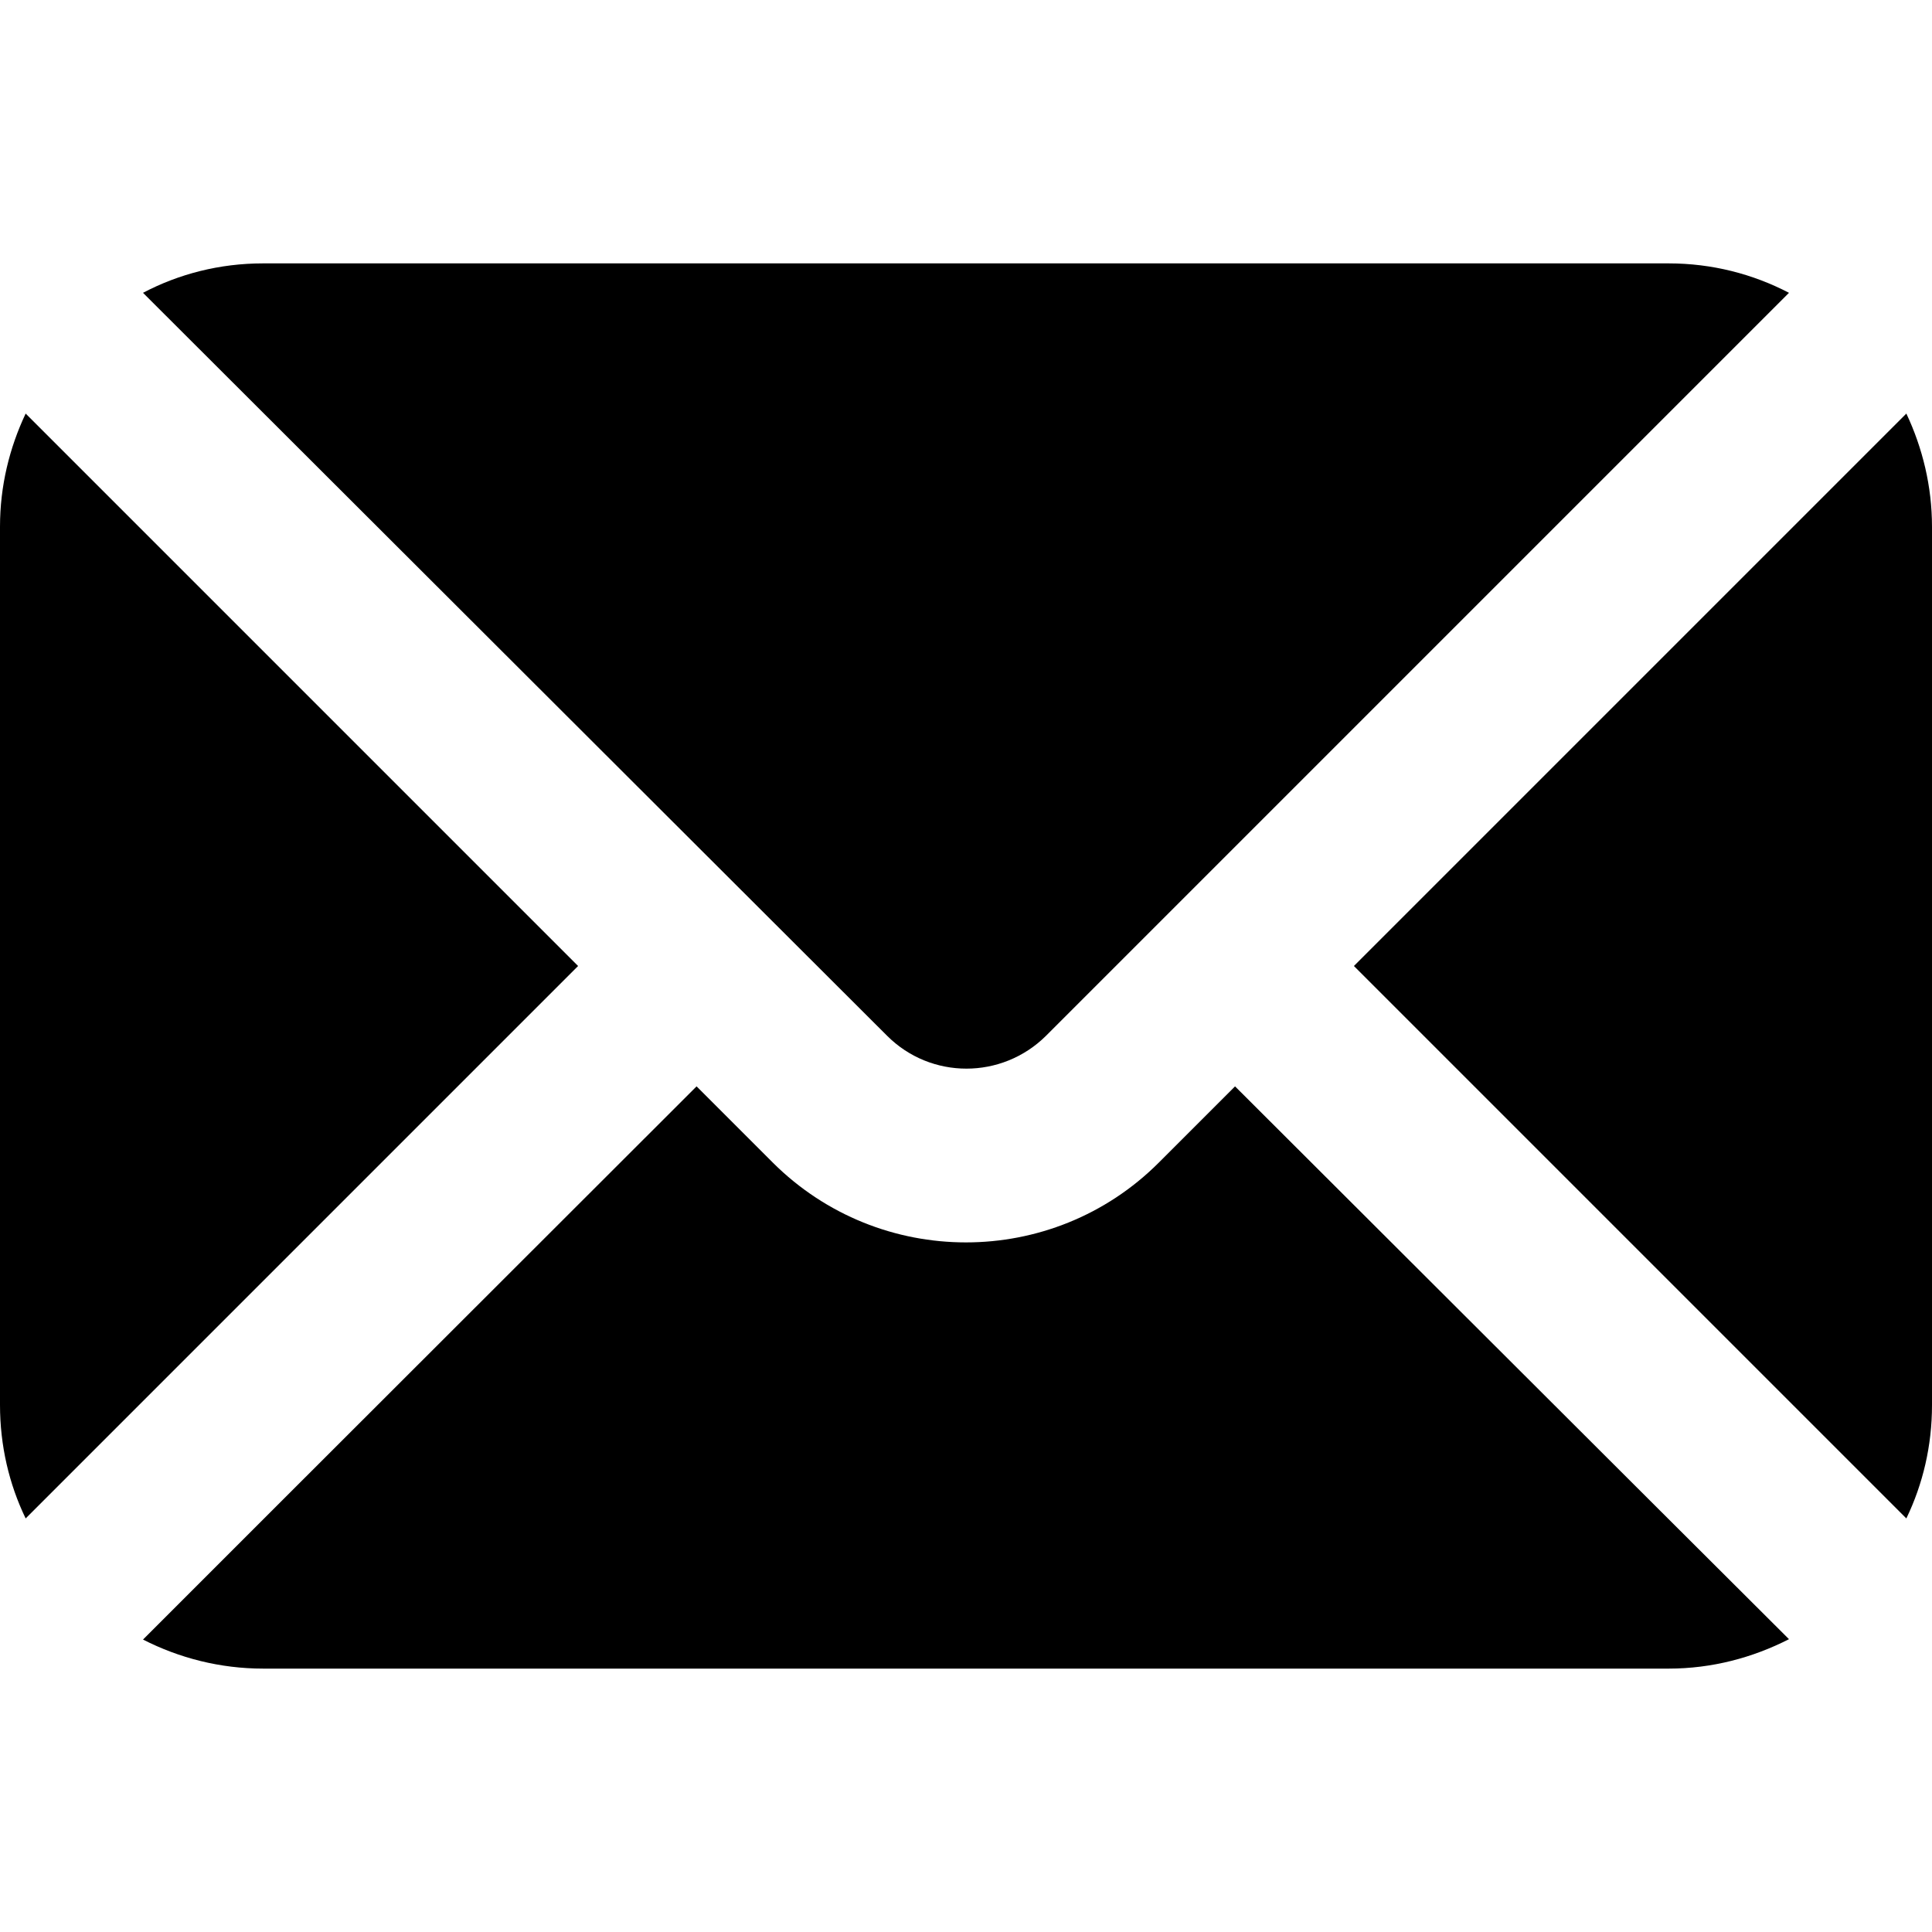 <svg xmlns="http://www.w3.org/2000/svg" viewBox="0 0 512 512"><path d="M235.1 274.5c11.6 11.6 30.4 11.6 42.1 0L474.1 77.6c-9.6-5-20.4-7.8-31.9-7.8H69.7c-11.5 0-22.3 2.8-31.8 7.8l197.2 196.9zM153.2 256l-35.5-35.5L6.8 109.6c-4.3 9.1-6.8 19.2-6.8 30v232.7c0 10.8 2.4 21 6.8 30.1L153.2 256zm205.6 0l146.4 146.4c4.4-9.1 6.8-19.3 6.8-30V139.6c0-10.7-2.5-20.9-6.8-30L358.8 256zm78.5 141.7l-110-109.8-20.2 20.2c-28.2 28.2-74 28.2-102.3 0l-20.2-20.2L74.7 397.7l-36.8 36.8c9.6 4.9 20.4 7.7 31.9 7.7h372.4c11.5 0 22.3-2.9 31.9-7.8l-36.8-36.7z" fill="black"/></svg>